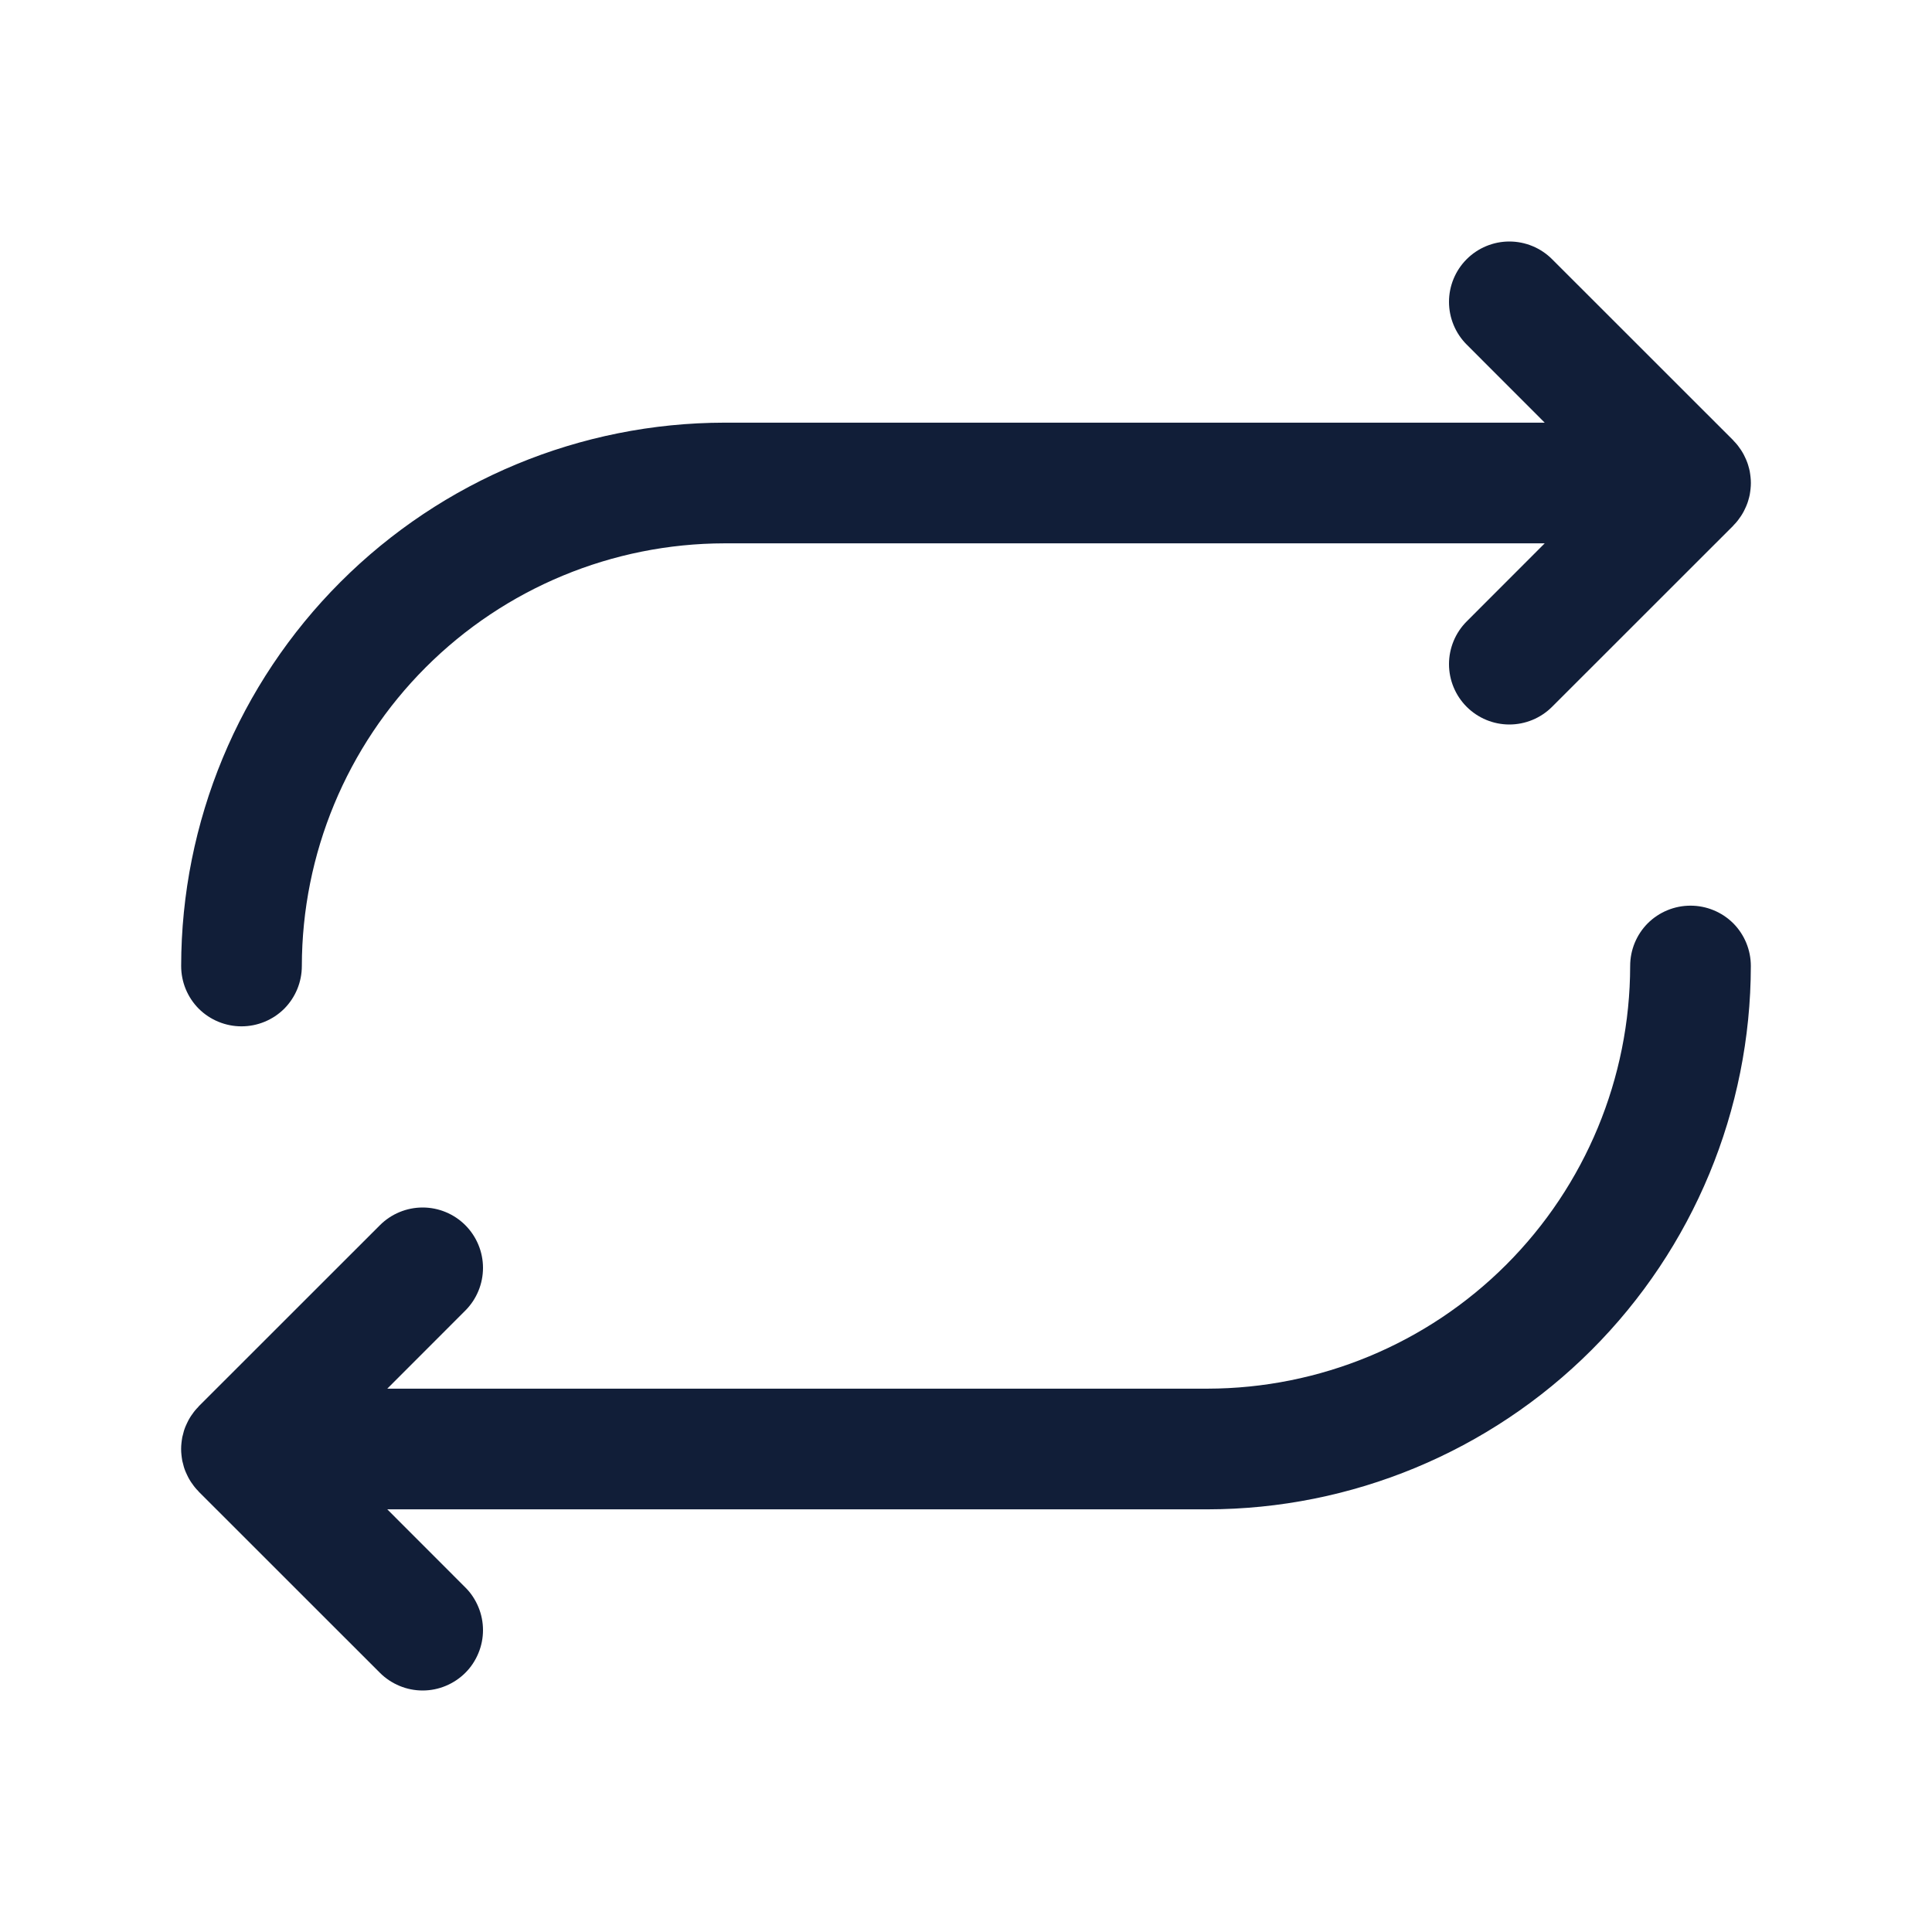 <svg width="26" height="26" viewBox="0 0 26 26" fill="none" xmlns="http://www.w3.org/2000/svg">
<path d="M3.25 13.812C3.465 13.812 3.672 13.727 3.825 13.575C3.977 13.422 4.062 13.216 4.062 13C4.064 11.492 4.664 10.046 5.73 8.98C6.796 7.914 8.242 7.314 9.75 7.312L20.788 7.312L19.738 8.363C19.586 8.515 19.5 8.722 19.5 8.938C19.5 9.153 19.586 9.36 19.738 9.512C19.89 9.664 20.097 9.75 20.312 9.75C20.528 9.75 20.735 9.664 20.887 9.512L23.325 7.075C23.327 7.072 23.33 7.069 23.332 7.066C23.348 7.05 23.364 7.033 23.378 7.015C23.387 7.005 23.394 6.994 23.402 6.983C23.41 6.973 23.418 6.962 23.425 6.951C23.434 6.939 23.441 6.926 23.449 6.913C23.454 6.903 23.461 6.894 23.466 6.883C23.473 6.87 23.479 6.857 23.485 6.844C23.49 6.833 23.496 6.822 23.5 6.811C23.506 6.798 23.51 6.785 23.515 6.773C23.519 6.76 23.524 6.749 23.527 6.736C23.531 6.723 23.534 6.71 23.538 6.697C23.541 6.684 23.544 6.672 23.547 6.659C23.55 6.644 23.552 6.628 23.554 6.613C23.555 6.602 23.557 6.591 23.558 6.58C23.564 6.527 23.564 6.473 23.558 6.42C23.557 6.409 23.555 6.398 23.554 6.387C23.552 6.372 23.55 6.356 23.547 6.341C23.544 6.328 23.541 6.316 23.538 6.303C23.534 6.29 23.531 6.277 23.527 6.264C23.524 6.251 23.519 6.24 23.515 6.227C23.51 6.215 23.506 6.202 23.5 6.189C23.496 6.178 23.49 6.167 23.485 6.156C23.479 6.143 23.473 6.13 23.466 6.117C23.461 6.106 23.454 6.097 23.449 6.087C23.441 6.074 23.434 6.061 23.425 6.049C23.418 6.038 23.41 6.027 23.402 6.017C23.394 6.006 23.387 5.995 23.378 5.985C23.363 5.967 23.348 5.95 23.331 5.933C23.329 5.931 23.327 5.928 23.325 5.925L20.887 3.488C20.735 3.336 20.528 3.25 20.312 3.25C20.097 3.25 19.89 3.336 19.738 3.488C19.586 3.64 19.5 3.847 19.5 4.062C19.5 4.278 19.586 4.485 19.738 4.637L20.788 5.688L9.75 5.688C7.811 5.69 5.953 6.461 4.582 7.832C3.211 9.203 2.44 11.061 2.438 13C2.438 13.216 2.523 13.422 2.675 13.575C2.828 13.727 3.035 13.812 3.25 13.812V13.812Z" fill="#111E38"/>
<path d="M22.75 12.188C22.535 12.188 22.328 12.273 22.175 12.425C22.023 12.578 21.938 12.784 21.938 13C21.936 14.508 21.336 15.954 20.27 17.02C19.204 18.086 17.758 18.686 16.25 18.688L5.212 18.688L6.262 17.637C6.414 17.485 6.5 17.278 6.5 17.062C6.5 16.847 6.414 16.64 6.262 16.488C6.11 16.336 5.903 16.25 5.688 16.25C5.472 16.25 5.265 16.336 5.113 16.488L2.675 18.925C2.673 18.928 2.671 18.931 2.669 18.933C2.652 18.95 2.637 18.967 2.622 18.985C2.613 18.995 2.606 19.006 2.598 19.017C2.59 19.027 2.582 19.038 2.575 19.049C2.566 19.061 2.559 19.074 2.551 19.087C2.546 19.097 2.539 19.106 2.534 19.117C2.527 19.13 2.521 19.143 2.515 19.156C2.51 19.167 2.504 19.178 2.5 19.189C2.494 19.201 2.49 19.215 2.485 19.227C2.481 19.239 2.476 19.251 2.473 19.264C2.469 19.277 2.466 19.29 2.463 19.303C2.459 19.316 2.456 19.328 2.453 19.341C2.45 19.356 2.448 19.372 2.446 19.387C2.445 19.398 2.443 19.409 2.442 19.42C2.436 19.473 2.436 19.527 2.442 19.58C2.443 19.591 2.445 19.602 2.446 19.613C2.448 19.628 2.45 19.644 2.453 19.659C2.456 19.672 2.459 19.684 2.463 19.697C2.466 19.71 2.469 19.723 2.473 19.736C2.476 19.749 2.481 19.761 2.485 19.773C2.49 19.785 2.494 19.799 2.5 19.811C2.504 19.822 2.51 19.833 2.515 19.844C2.521 19.857 2.527 19.87 2.534 19.883C2.539 19.894 2.546 19.903 2.551 19.913C2.559 19.926 2.566 19.939 2.575 19.951C2.582 19.962 2.59 19.973 2.598 19.983C2.606 19.994 2.613 20.005 2.622 20.015C2.636 20.033 2.652 20.05 2.668 20.066C2.67 20.069 2.673 20.072 2.675 20.075L5.113 22.512C5.188 22.587 5.278 22.647 5.377 22.688C5.475 22.729 5.581 22.75 5.688 22.75C5.794 22.75 5.9 22.729 5.998 22.688C6.097 22.647 6.187 22.587 6.262 22.512C6.338 22.437 6.397 22.347 6.438 22.248C6.479 22.15 6.5 22.044 6.5 21.938C6.5 21.831 6.479 21.725 6.438 21.627C6.397 21.528 6.338 21.438 6.262 21.363L5.212 20.312L16.25 20.312C18.189 20.31 20.047 19.539 21.418 18.168C22.789 16.797 23.56 14.939 23.562 13C23.562 12.784 23.477 12.578 23.325 12.425C23.172 12.273 22.965 12.188 22.75 12.188V12.188Z" fill="#111E38"/>
</svg>